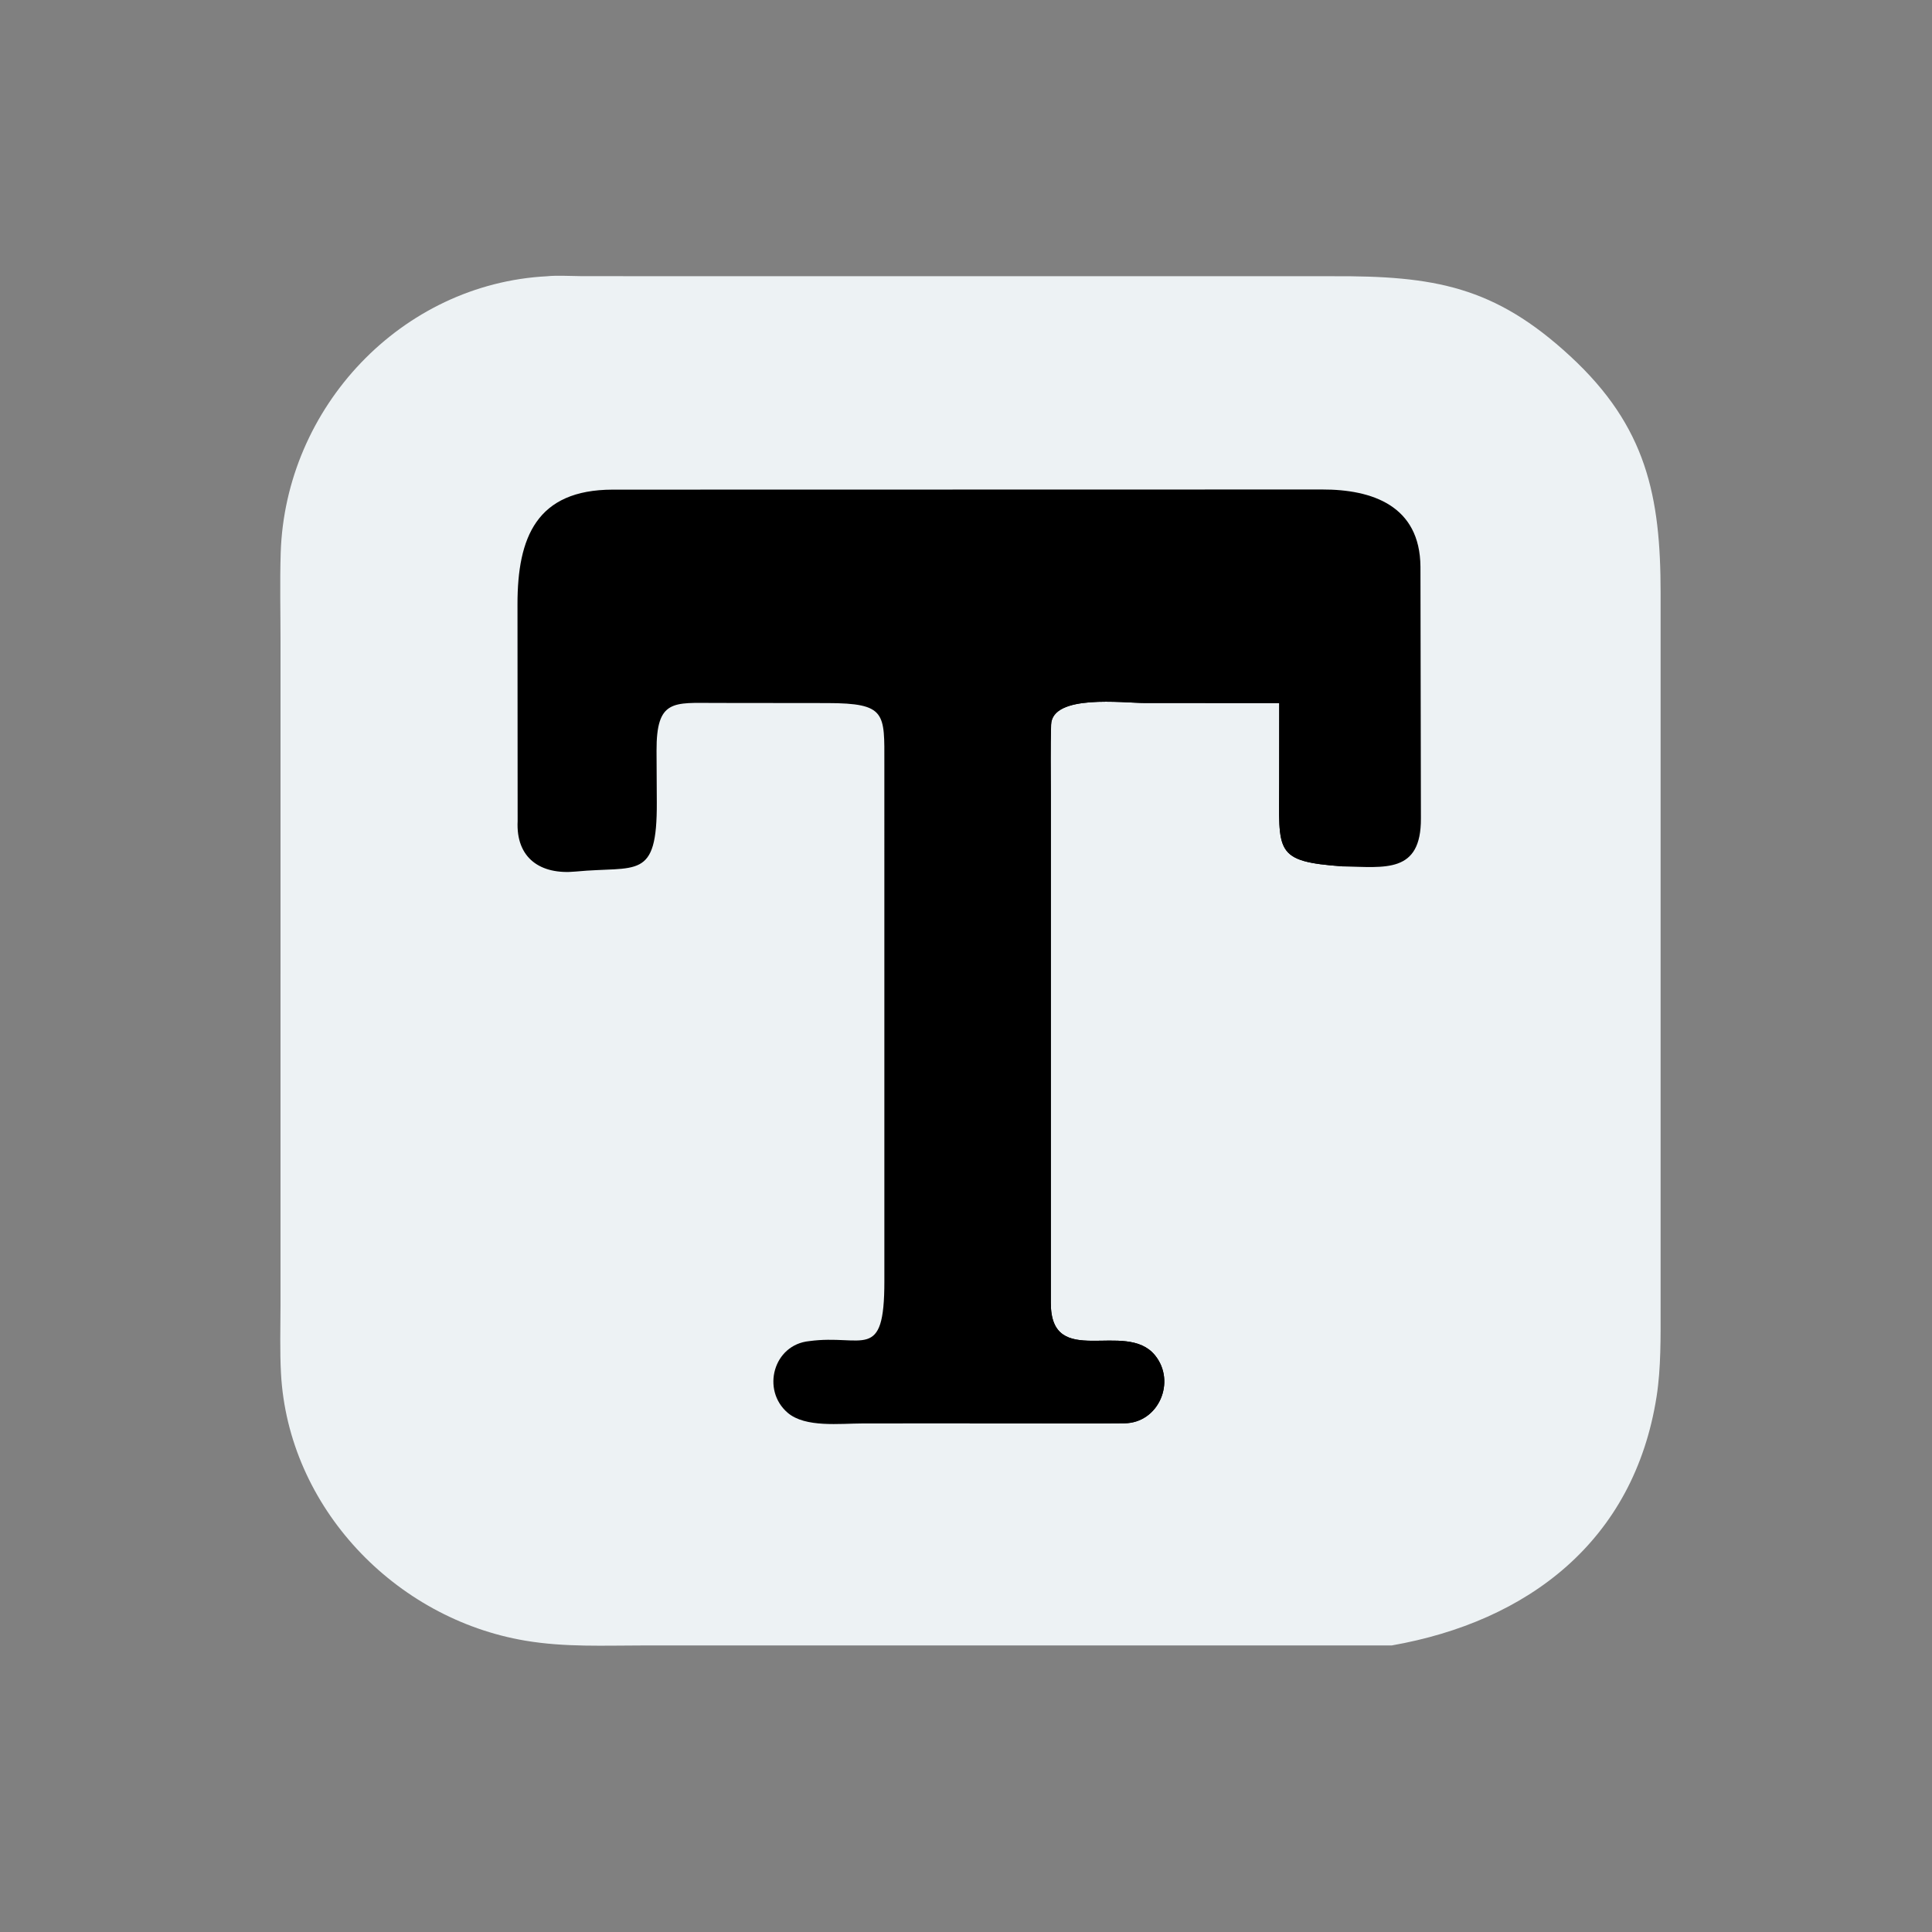 <?xml version="1.0" encoding="utf-8" ?><svg xmlns="http://www.w3.org/2000/svg" xmlns:xlink="http://www.w3.org/1999/xlink" width="24" height="24" viewBox="0 0 24 24"><rect x="0" y="0" width="24" height="24" fill="#808080" stroke="none"/><path fill="#EDF2F4" transform="scale(0.047 0.047)" d="M144.643 73.013C146.892 72.742 151.413 72.983 153.922 72.993L351.944 73.006C379.098 72.866 395.016 75.658 415.046 94.164C435.212 112.796 438.907 131.161 438.908 156.738L438.907 345.697C438.907 353.337 439.028 361.565 437.845 369.118C431.858 407.351 403.823 428.574 367.859 434.897L170.225 434.901C159.626 434.902 149.37 435.407 138.87 433.642C104.352 427.839 76.168 398.35 74.266 362.988C73.948 357.073 74.129 350.969 74.14 345.039L74.145 169.654C74.145 161.864 73.951 153.956 74.19 146.18C75.375 107.614 106.15 74.974 144.643 73.013Z"/><path transform="scale(0.047 0.047)" d="M256.298 376.206L228.053 376.225C221.994 376.227 212.837 377.394 208.182 373.399C201.192 367.403 204.388 355.402 213.879 354.466C228.072 352.526 233.757 360.243 233.744 338.654L233.74 201.815C233.75 188.497 234.297 185.854 218.669 185.827L189.027 185.794C178.006 185.781 173.471 184.748 173.528 198.458L173.596 212.051C173.702 232.906 168.336 228.792 152.133 230.356C142.918 231.246 136.325 226.881 136.815 216.996L136.775 159.756C136.761 141.979 141.833 129.458 161.921 129.414L349.45 129.376C362.683 129.347 375.304 133.657 375.434 149.774L375.555 216.302C375.626 230.943 366.069 229.21 354.969 228.993C336.607 227.679 338.092 225.224 338.097 206.691L338.115 185.818L302.527 185.805C296.91 185.805 278.055 183.376 277.811 191.554C277.627 197.682 277.729 203.854 277.74 209.988L277.741 344.377C277.695 362.109 297.527 348.702 305.266 358.203C310.944 365.174 306.23 376.137 297.155 376.182C292.386 376.254 287.593 376.223 282.826 376.222L256.298 376.206Z"/><path transform="scale(0.047 0.047)" d="M256.298 376.206L256.296 200.694C256.291 190.95 252.488 169.573 266.125 169.104C283.666 168.5 301.375 168.818 318.931 168.801L332.567 168.774C357.981 168.705 354.975 177.18 354.979 197.732L354.969 228.993C336.607 227.679 338.092 225.224 338.097 206.691L338.115 185.818L302.527 185.805C296.91 185.805 278.055 183.376 277.811 191.554C277.627 197.682 277.729 203.854 277.74 209.988L277.741 344.377C277.695 362.109 297.527 348.702 305.266 358.203C310.944 365.174 306.23 376.137 297.155 376.182C292.386 376.254 287.593 376.223 282.826 376.222L256.298 376.206Z"/></svg>